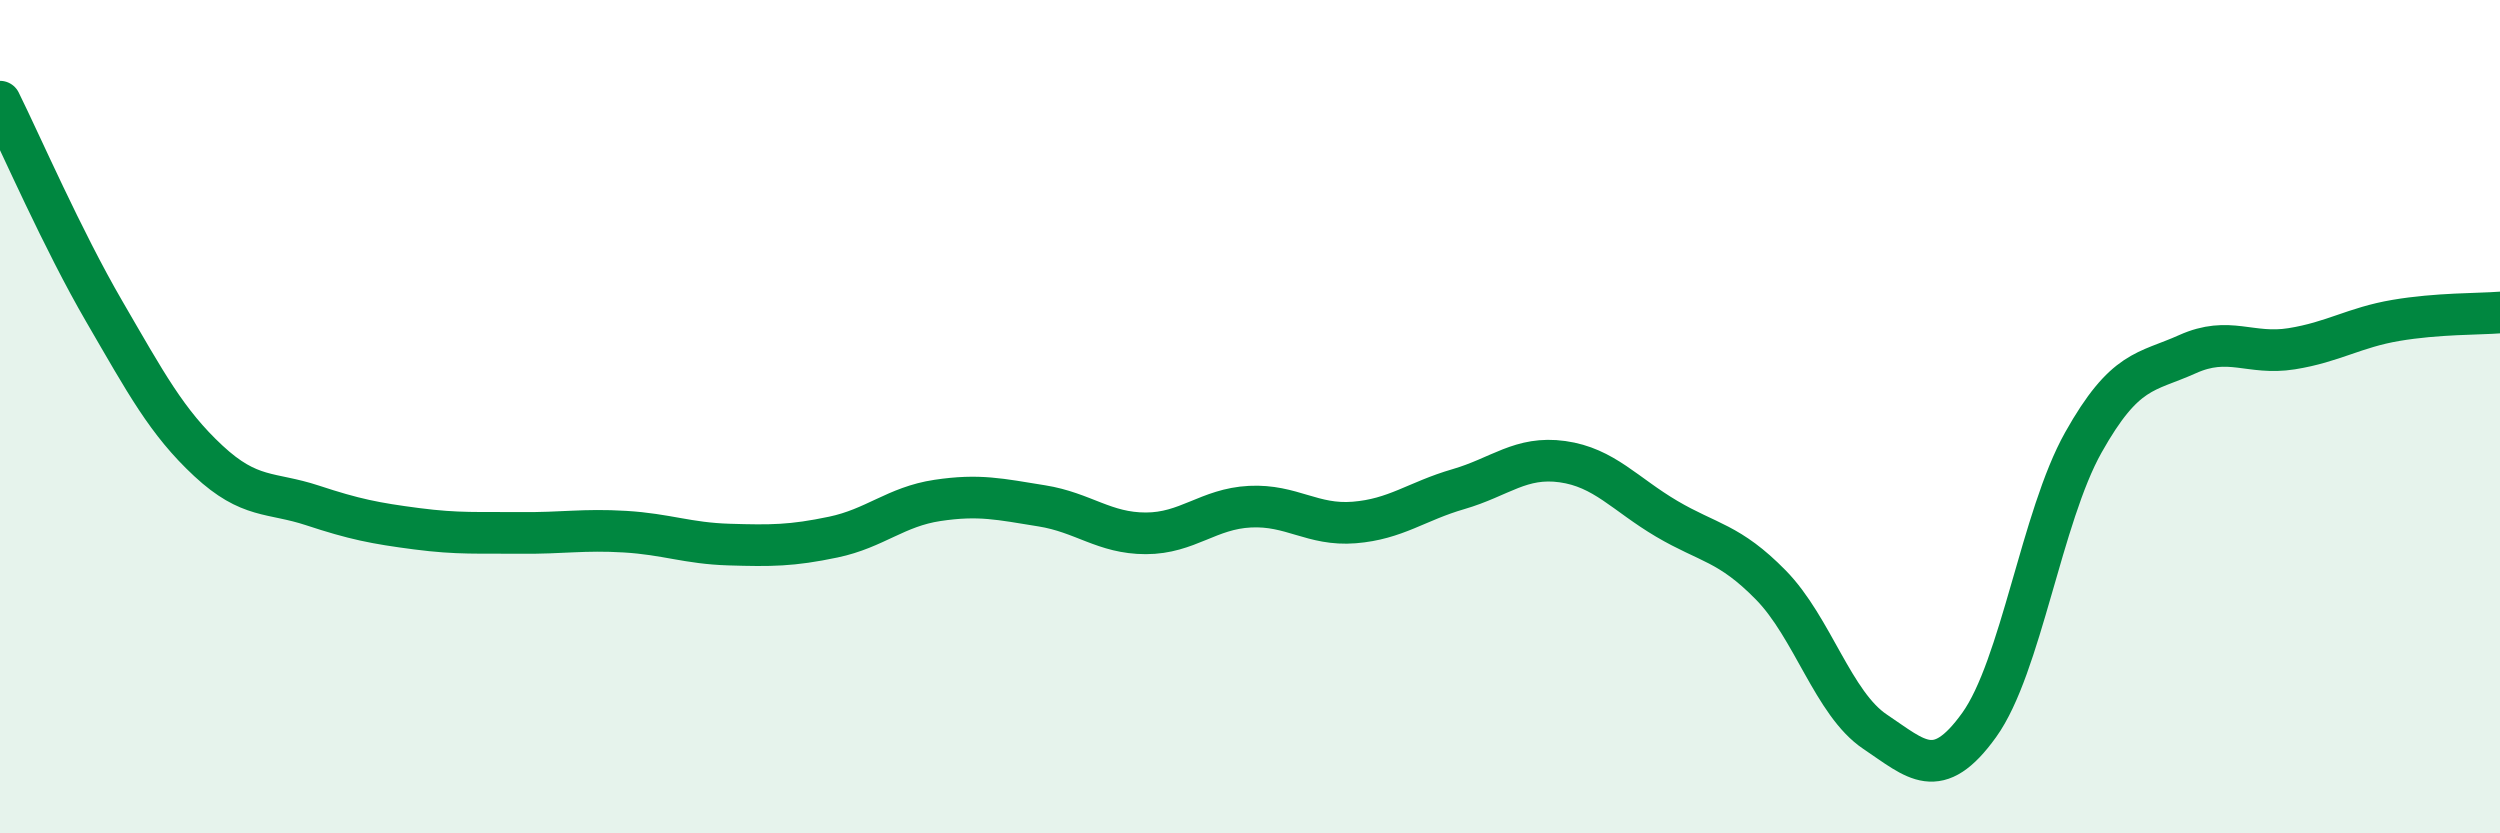 
    <svg width="60" height="20" viewBox="0 0 60 20" xmlns="http://www.w3.org/2000/svg">
      <path
        d="M 0,2.44 C 0.5,3.45 1.5,5.75 2.5,7.47 C 3.5,9.19 4,10.13 5,11.06 C 6,11.99 6.5,11.8 7.5,12.13 C 8.5,12.46 9,12.56 10,12.69 C 11,12.82 11.5,12.78 12.5,12.79 C 13.5,12.8 14,12.7 15,12.76 C 16,12.82 16.5,13.04 17.5,13.07 C 18.5,13.1 19,13.1 20,12.89 C 21,12.68 21.5,12.16 22.5,12.01 C 23.5,11.86 24,11.98 25,12.14 C 26,12.3 26.5,12.8 27.5,12.8 C 28.5,12.8 29,12.21 30,12.16 C 31,12.11 31.5,12.62 32.5,12.54 C 33.5,12.46 34,12.03 35,11.74 C 36,11.45 36.5,10.94 37.5,11.08 C 38.5,11.22 39,11.86 40,12.45 C 41,13.04 41.5,13.02 42.5,14.04 C 43.5,15.06 44,16.89 45,17.56 C 46,18.23 46.5,18.79 47.5,17.4 C 48.5,16.01 49,12.4 50,10.62 C 51,8.84 51.5,8.95 52.5,8.5 C 53.5,8.05 54,8.53 55,8.37 C 56,8.21 56.5,7.86 57.5,7.69 C 58.5,7.52 59.5,7.54 60,7.5L60 20L0 20Z"
        fill="#008740"
        opacity="0.1"
        stroke-linecap="round"
        stroke-linejoin="round"
      />
      <path
        d="M 0,2.44 C 0.5,3.45 1.5,5.75 2.5,7.47 C 3.5,9.19 4,10.13 5,11.06 C 6,11.99 6.5,11.8 7.5,12.13 C 8.5,12.46 9,12.56 10,12.69 C 11,12.82 11.5,12.78 12.5,12.79 C 13.5,12.8 14,12.7 15,12.76 C 16,12.82 16.5,13.04 17.5,13.07 C 18.5,13.1 19,13.1 20,12.89 C 21,12.68 21.5,12.16 22.5,12.01 C 23.5,11.86 24,11.98 25,12.14 C 26,12.3 26.5,12.8 27.5,12.8 C 28.5,12.8 29,12.21 30,12.16 C 31,12.11 31.5,12.62 32.5,12.54 C 33.5,12.46 34,12.03 35,11.74 C 36,11.45 36.5,10.94 37.5,11.08 C 38.5,11.22 39,11.86 40,12.45 C 41,13.04 41.5,13.02 42.5,14.04 C 43.5,15.06 44,16.89 45,17.56 C 46,18.23 46.5,18.79 47.5,17.4 C 48.5,16.01 49,12.4 50,10.62 C 51,8.84 51.5,8.95 52.5,8.5 C 53.5,8.05 54,8.53 55,8.37 C 56,8.21 56.5,7.86 57.5,7.69 C 58.5,7.52 59.5,7.54 60,7.5"
        stroke="#008740"
        stroke-width="1"
        fill="none"
        stroke-linecap="round"
        stroke-linejoin="round"
      />
    </svg>
  